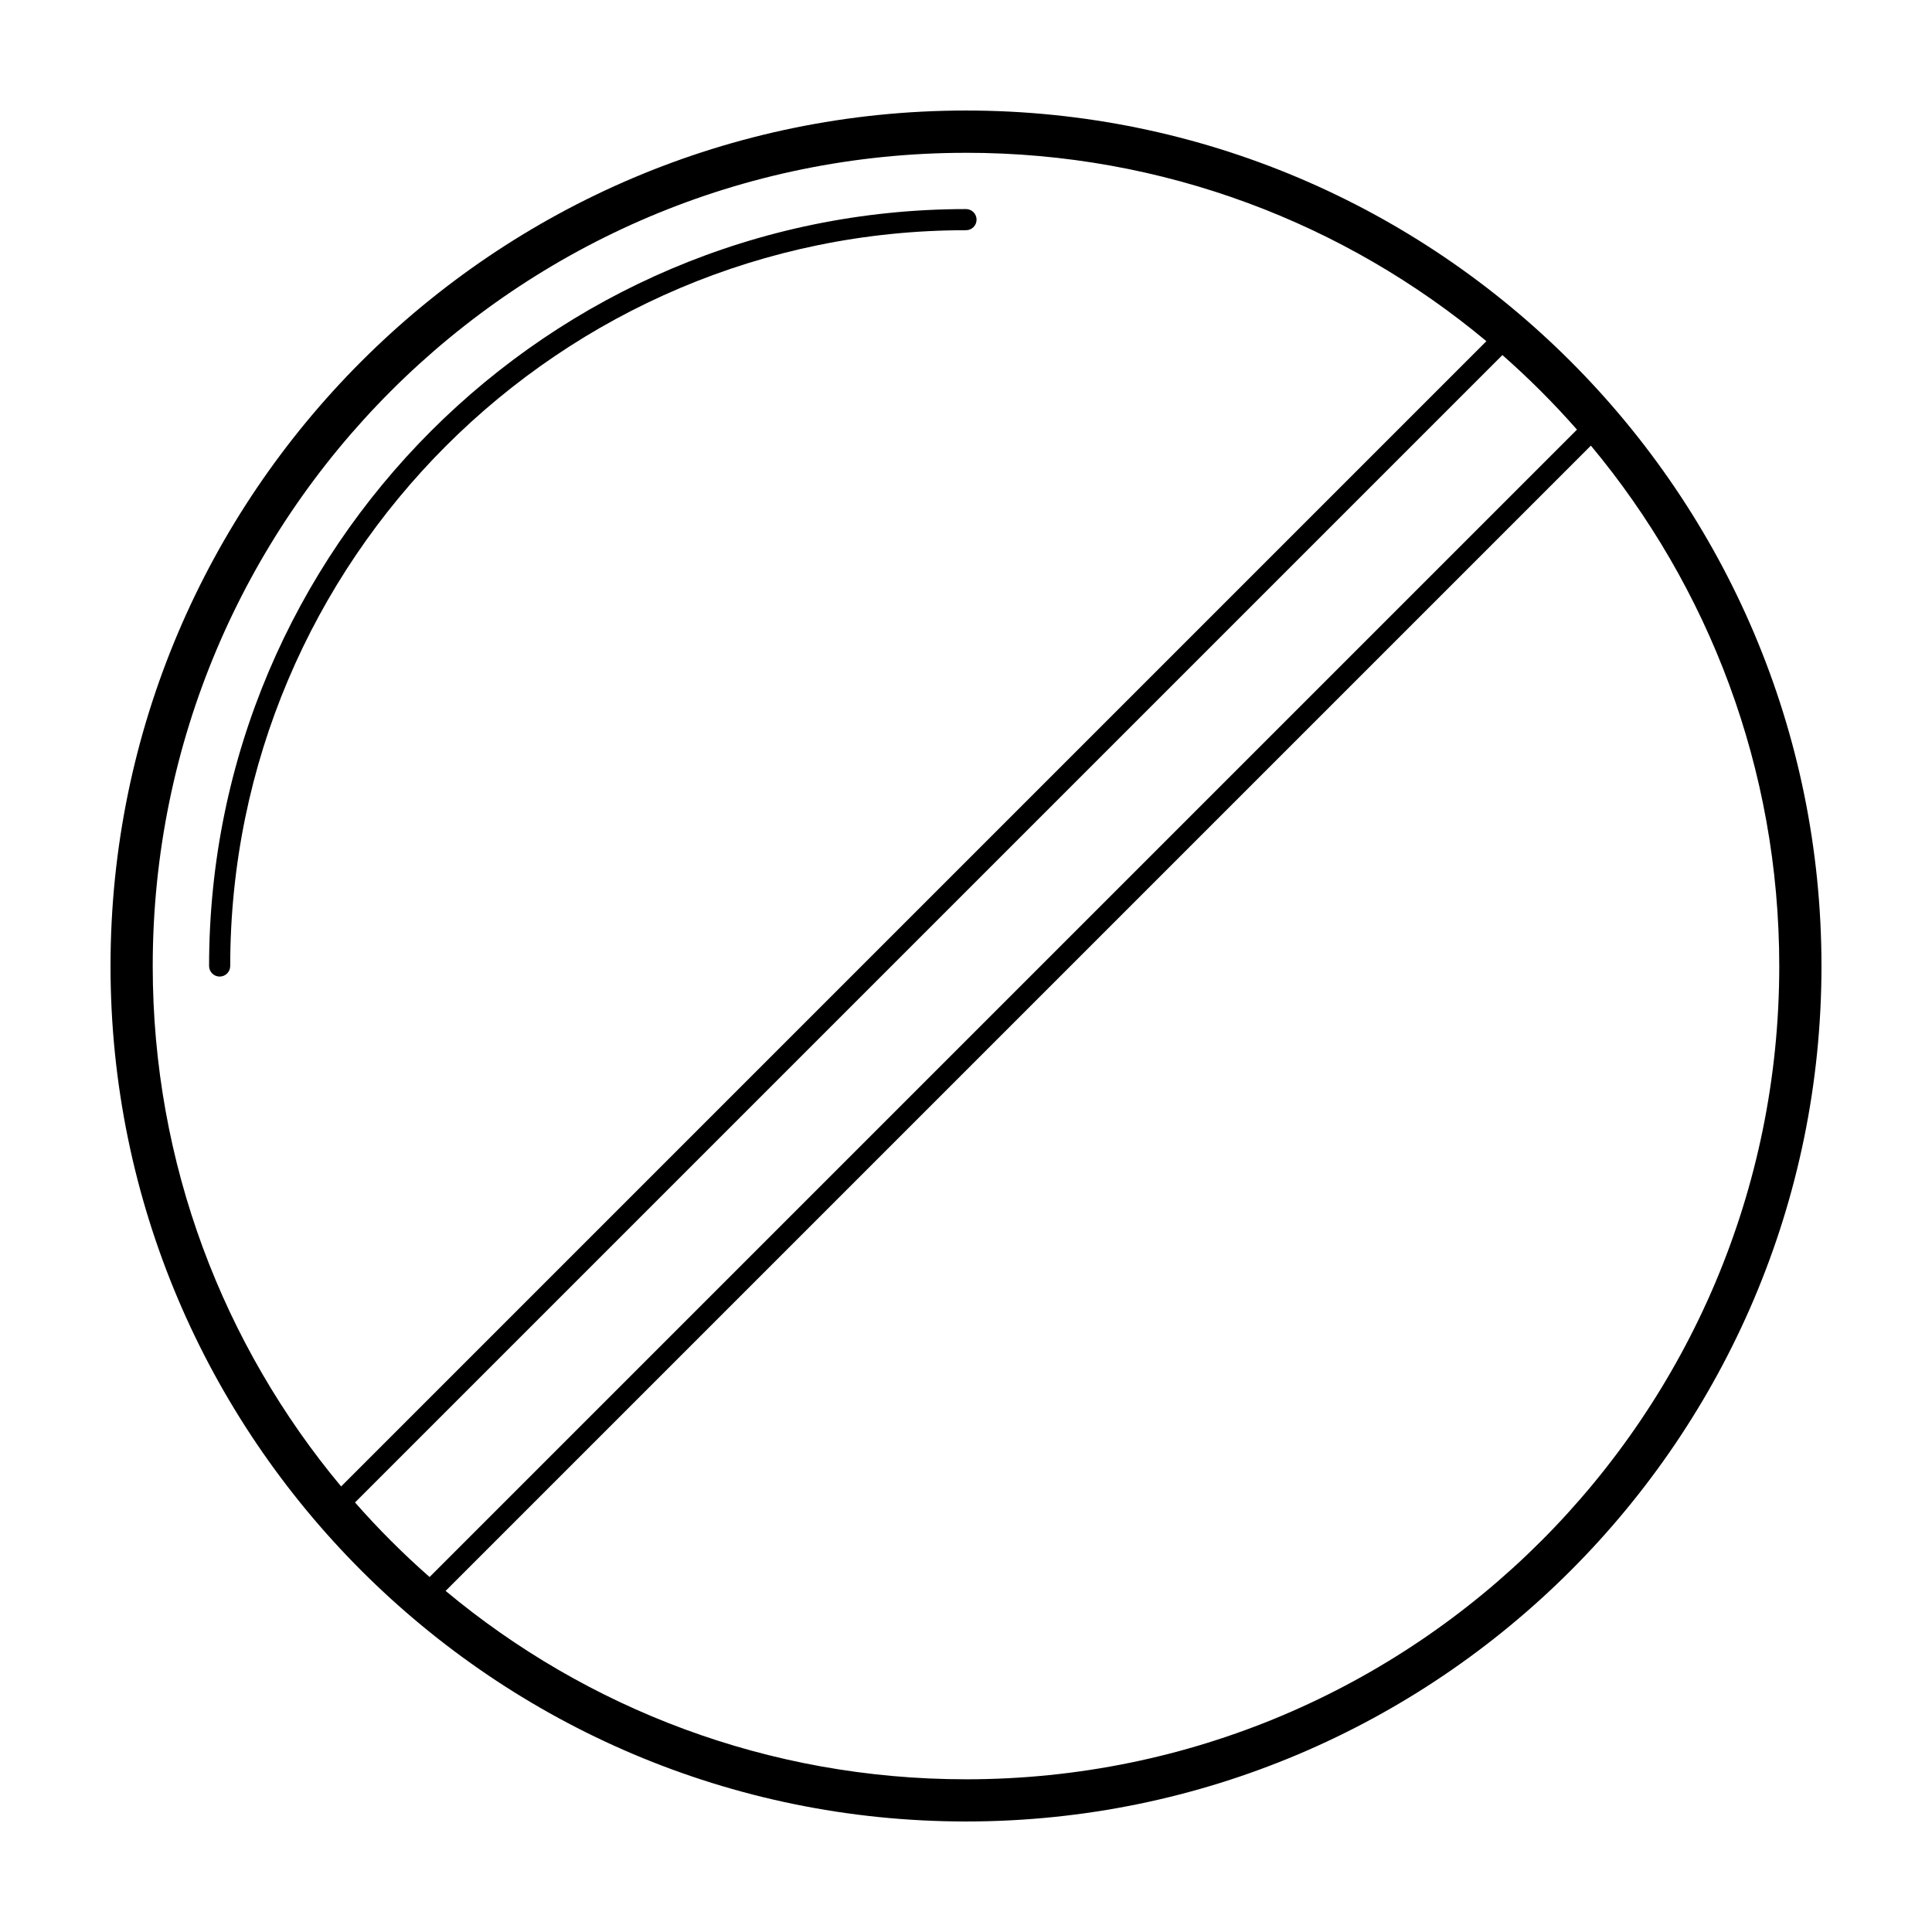 <?xml version="1.0" encoding="UTF-8"?>
<!-- Uploaded to: ICON Repo, www.svgrepo.com, Generator: ICON Repo Mixer Tools -->
<svg fill="#000000" width="800px" height="800px" version="1.1" viewBox="144 144 512 512" xmlns="http://www.w3.org/2000/svg">
 <g>
  <path d="m400 173.29c-125.01 0-226.71 101.7-226.71 226.71s101.7 226.71 226.71 226.71 226.71-101.7 226.71-226.71c-0.004-125.01-101.7-226.71-226.71-226.71zm-142.18 388.62c-6.996-6.156-13.586-12.742-19.738-19.742l304.07-304.07c7.004 6.152 13.59 12.742 19.742 19.738 0.004 0.004 0.012 0.016 0.016 0.023l-304.07 304.07c-0.004-0.008-0.012-0.012-0.016-0.016zm142.18-377.42c52.469 0 100.54 18.77 137.91 49.926l-303.51 303.51c-31.156-37.379-49.926-85.445-49.926-137.91 0-119.03 96.492-215.52 215.52-215.52zm0 431.04c-52.469 0-100.54-18.77-137.91-49.926l303.51-303.51c31.152 37.379 49.922 85.449 49.922 137.92 0 119.03-96.488 215.52-215.52 215.52z"/>
  <path d="m400 205.01c1.547 0 2.801-1.254 2.801-2.801s-1.254-2.801-2.801-2.801c-110.61 0.004-200.59 89.988-200.59 200.59 0 1.547 1.254 2.801 2.801 2.801 1.547 0 2.801-1.254 2.801-2.801-0.004-107.52 87.469-194.99 194.99-194.99z"/>
 </g>
</svg>
